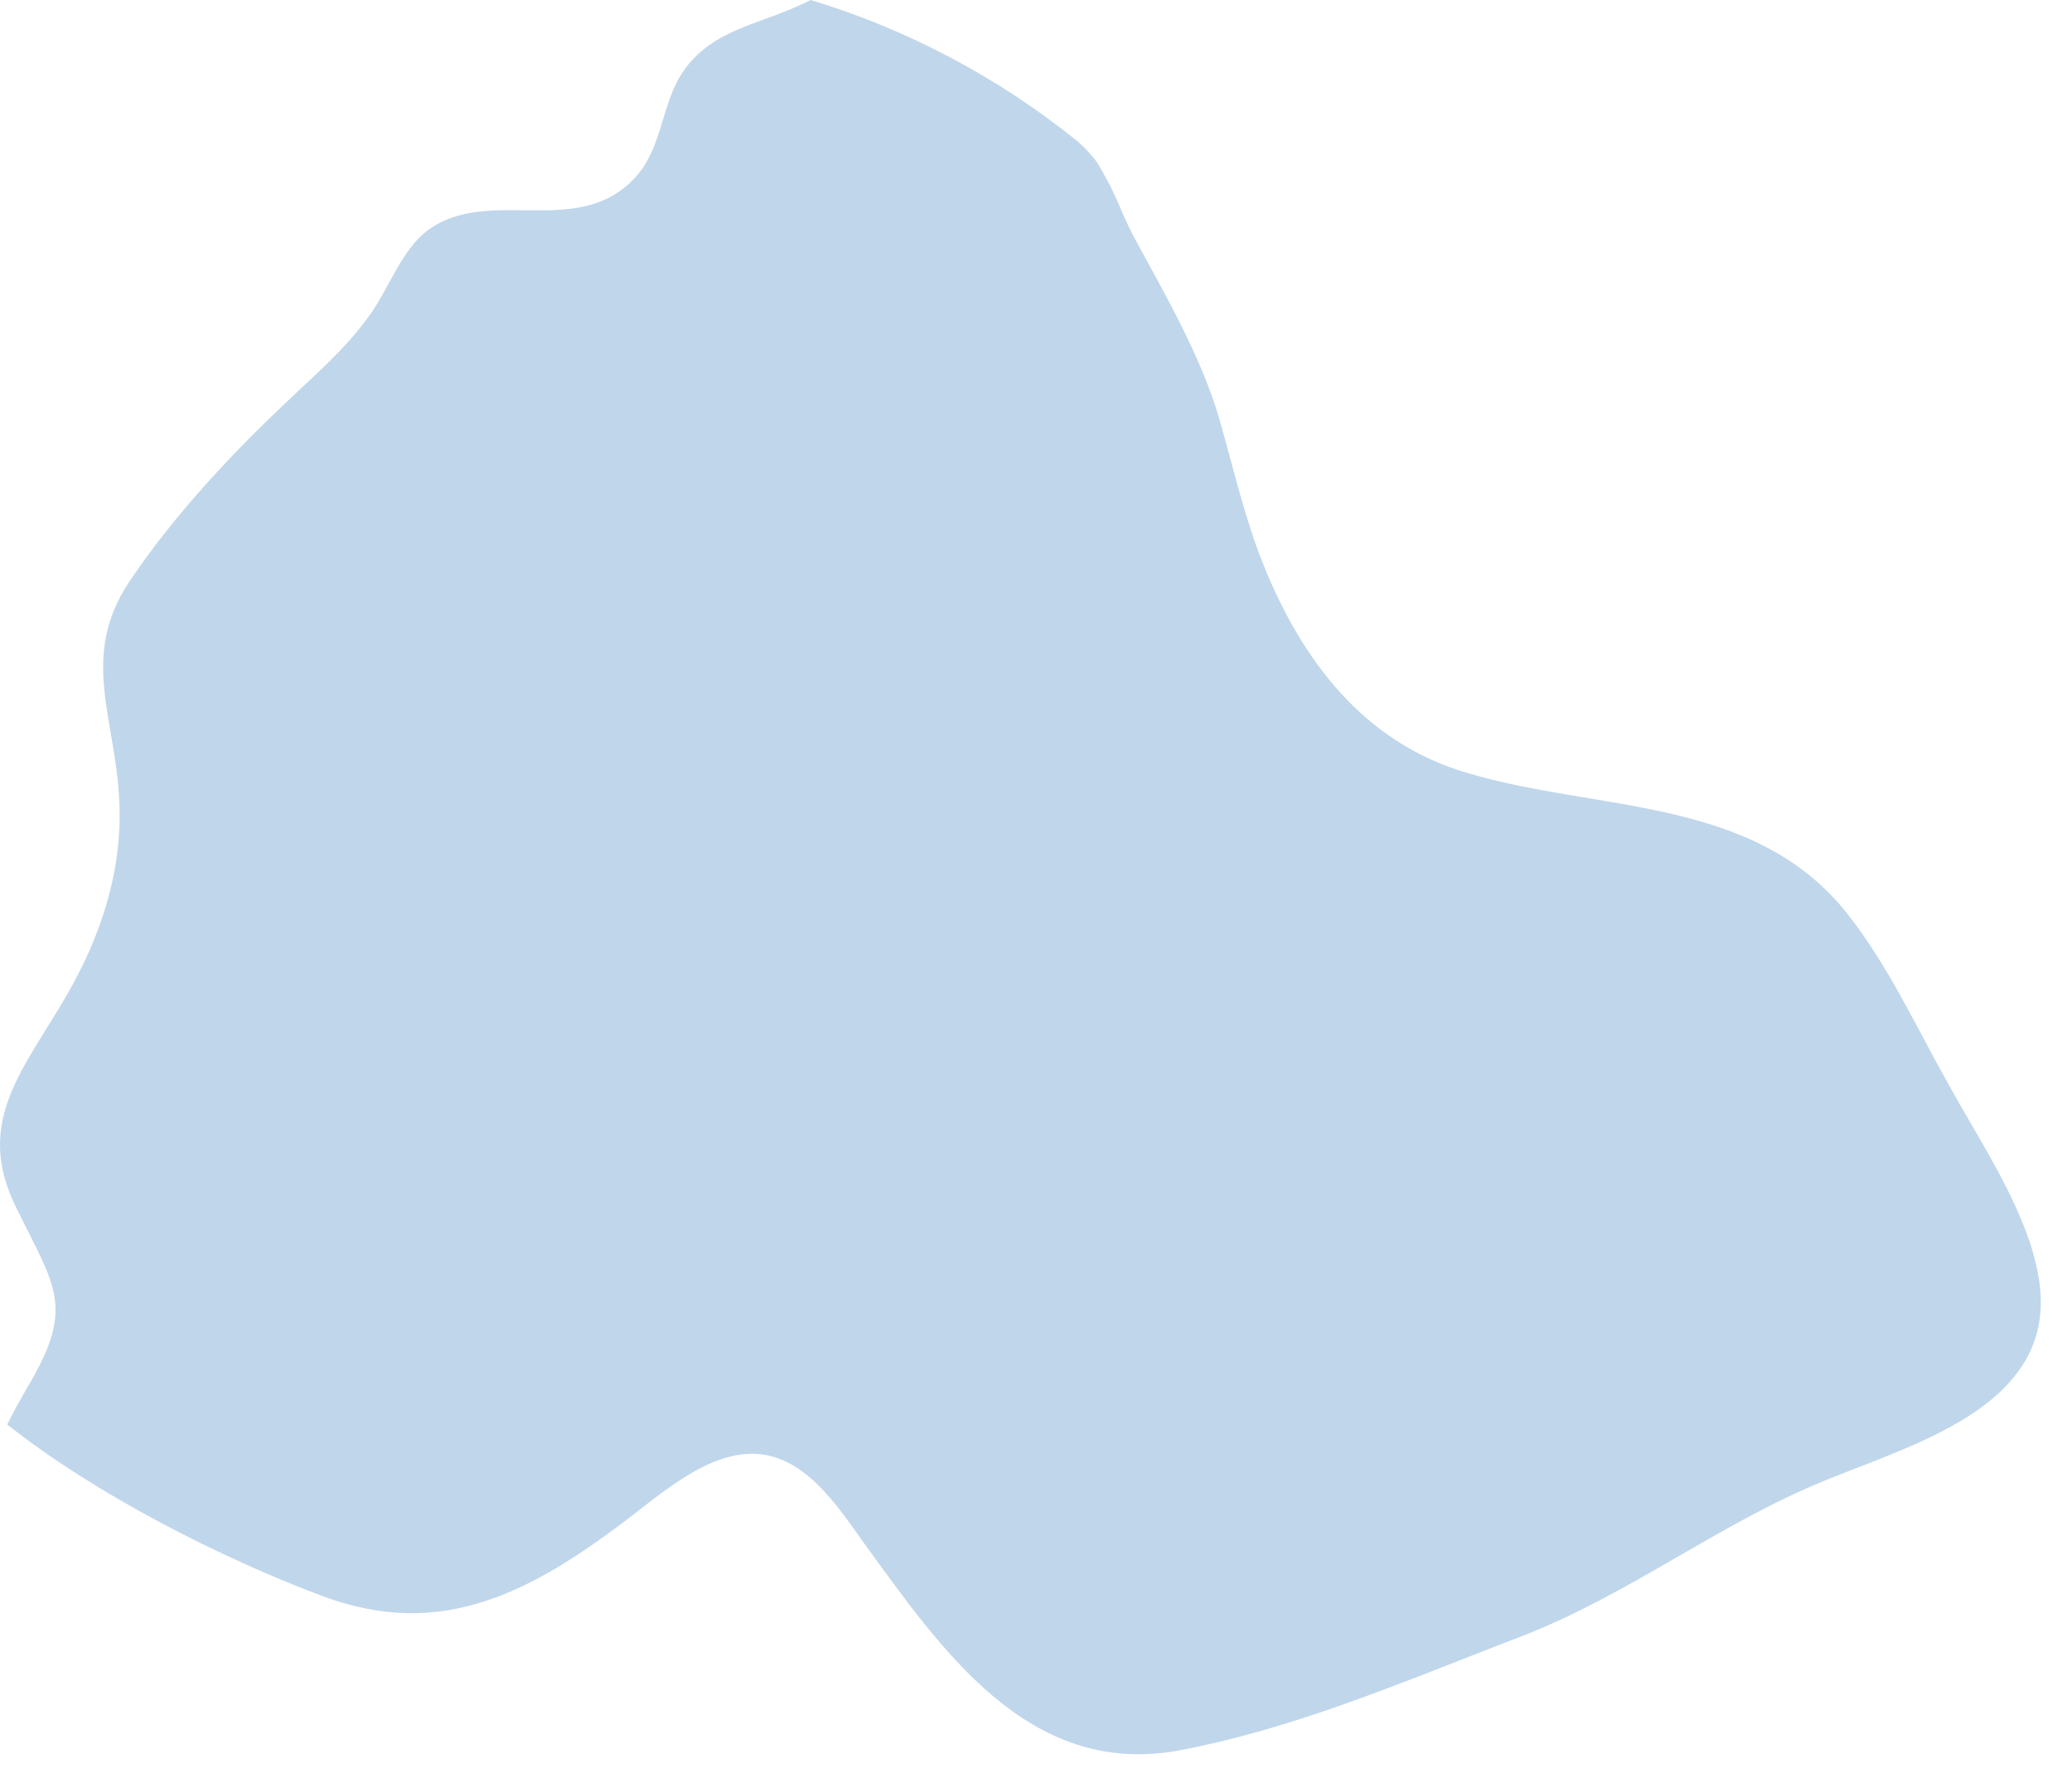 <?xml version="1.0" encoding="UTF-8"?> <svg xmlns="http://www.w3.org/2000/svg" width="43" height="37" viewBox="0 0 43 37" fill="none"> <path d="M37.889 30.714C35.682 31.608 33.798 33.098 31.567 33.956C30.387 34.409 29.11 34.933 27.822 35.386C26.677 35.791 25.532 36.125 24.435 36.328C21.333 36.876 19.532 34.218 17.934 32.025C17.373 31.239 16.67 30.142 15.572 30.166C14.546 30.19 13.568 31.131 12.781 31.703C11.863 32.383 10.98 32.931 10.05 33.229C9.012 33.563 7.915 33.587 6.638 33.098C4.611 32.335 1.999 31.024 0.15 29.558C0.269 29.32 0.4 29.081 0.543 28.831C1.581 27.103 1.152 26.733 0.317 25.017C-0.53 23.277 0.496 22.18 1.354 20.703C2.082 19.463 2.547 18.081 2.476 16.626C2.404 14.934 1.653 13.635 2.666 12.097C3.561 10.751 4.778 9.44 5.959 8.331C6.555 7.759 7.163 7.247 7.652 6.567C8.058 6.019 8.332 5.173 8.893 4.767C10.181 3.838 12.054 5.006 13.235 3.623C13.747 3.015 13.735 2.145 14.165 1.502C14.654 0.775 15.382 0.584 16.169 0.286C16.419 0.191 16.634 0.095 16.825 0C18.84 0.608 20.737 1.621 22.347 2.92C22.395 2.968 22.455 3.015 22.502 3.063C22.55 3.111 22.598 3.158 22.634 3.206C22.729 3.301 22.8 3.421 22.86 3.528C22.92 3.635 22.979 3.742 23.039 3.85C23.087 3.957 23.146 4.076 23.194 4.183C23.254 4.326 23.313 4.469 23.385 4.612C23.421 4.708 23.468 4.791 23.516 4.887C24.172 6.102 24.936 7.401 25.317 8.736C25.604 9.738 25.83 10.751 26.224 11.728C27.023 13.706 28.299 15.399 30.422 16.03C33.142 16.853 36.386 16.507 38.331 18.951C39.189 20.035 39.786 21.346 40.465 22.55C40.967 23.456 41.575 24.386 41.968 25.363C41.968 25.375 41.98 25.387 41.98 25.387C42.112 25.708 42.207 26.018 42.279 26.352C42.863 29.093 39.845 29.916 37.889 30.714Z" fill="#C0D6EB"></path> </svg> 